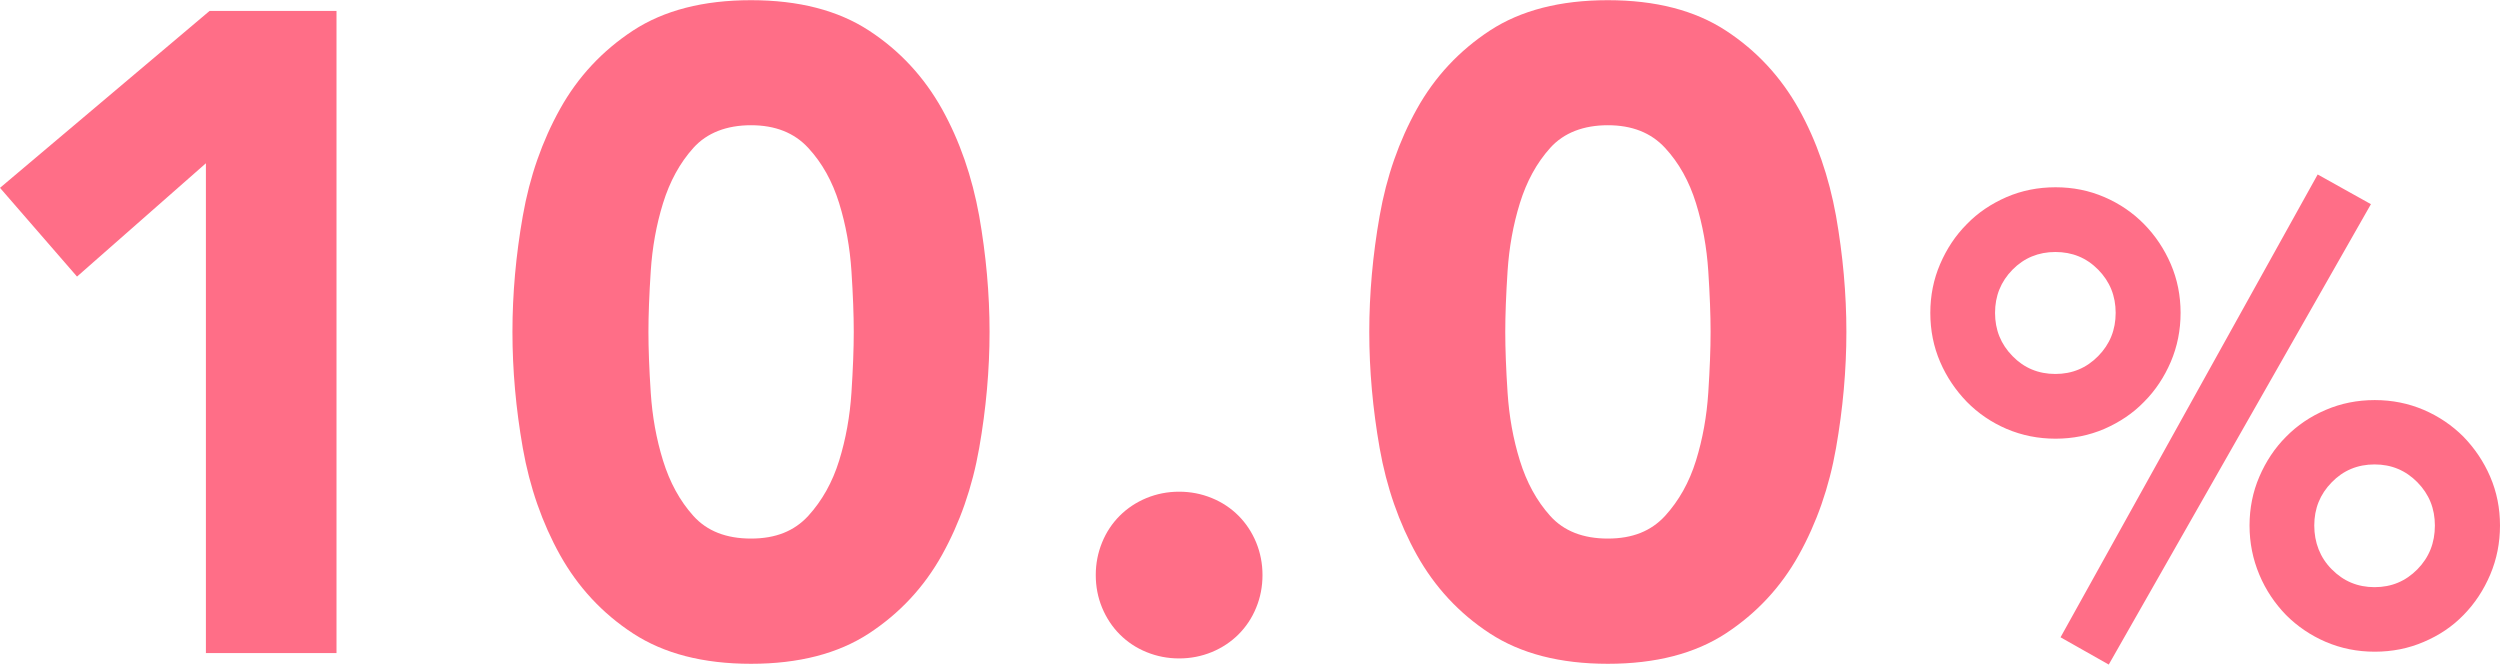 <?xml version="1.0" encoding="UTF-8"?><svg id="_レイヤー_2" xmlns="http://www.w3.org/2000/svg" viewBox="0 0 130.16 34.61"><defs><style>.cls-1{fill:#ff6e87;}</style></defs><g id="_レイヤー_1-2"><g><polygon class="cls-1" points="10.72 8.5 4.01 14.4 0 9.78 10.91 .57 17.52 .57 17.52 34 10.72 34 10.72 8.5"/><path class="cls-1" d="M26.68,17.28c0-1.98,.18-4,.54-6.04,.36-2.05,1.01-3.9,1.94-5.57,.93-1.67,2.2-3.03,3.8-4.08,1.61-1.05,3.65-1.58,6.14-1.58s4.53,.53,6.14,1.58c1.61,1.05,2.87,2.42,3.8,4.08,.93,1.67,1.57,3.53,1.94,5.57,.36,2.05,.54,4.06,.54,6.04s-.18,4-.54,6.05c-.36,2.05-1.01,3.9-1.94,5.57-.93,1.67-2.2,3.03-3.8,4.08-1.61,1.05-3.65,1.58-6.14,1.58s-4.53-.53-6.14-1.58c-1.61-1.05-2.87-2.42-3.8-4.08-.93-1.67-1.58-3.53-1.94-5.57-.36-2.05-.54-4.06-.54-6.05m7.08,0c0,.88,.04,1.94,.12,3.16,.08,1.23,.29,2.41,.64,3.54,.35,1.13,.87,2.09,1.58,2.88,.71,.79,1.71,1.18,3,1.18s2.25-.39,2.98-1.18c.72-.79,1.26-1.75,1.61-2.88,.35-1.13,.56-2.31,.64-3.54,.08-1.23,.12-2.28,.12-3.16s-.04-1.94-.12-3.16c-.08-1.23-.29-2.41-.64-3.54-.35-1.13-.88-2.09-1.61-2.88-.73-.79-1.72-1.18-2.98-1.18s-2.29,.39-3,1.18c-.71,.79-1.23,1.75-1.58,2.88-.35,1.13-.56,2.31-.64,3.54-.08,1.23-.12,2.28-.12,3.16"/><path class="cls-1" d="M57.05,29.94c0-.6,.11-1.16,.33-1.7,.22-.54,.53-1,.92-1.39,.39-.39,.86-.7,1.39-.92,.54-.22,1.1-.33,1.7-.33s1.16,.11,1.7,.33c.54,.22,1,.53,1.39,.92,.39,.39,.7,.86,.92,1.39,.22,.54,.33,1.1,.33,1.7s-.11,1.17-.33,1.7c-.22,.54-.53,1-.92,1.39-.39,.39-.86,.7-1.39,.92-.54,.22-1.1,.33-1.7,.33s-1.16-.11-1.7-.33c-.54-.22-1-.53-1.39-.92-.39-.39-.7-.86-.92-1.39-.22-.53-.33-1.1-.33-1.7"/><path class="cls-1" d="M71.29,17.28c0-1.98,.18-4,.54-6.04,.36-2.05,1.01-3.9,1.94-5.57,.93-1.67,2.2-3.03,3.8-4.08,1.61-1.05,3.65-1.58,6.14-1.58s4.53,.53,6.14,1.58c1.61,1.05,2.87,2.42,3.8,4.08,.93,1.67,1.57,3.53,1.94,5.57,.36,2.05,.54,4.06,.54,6.04s-.18,4-.54,6.05c-.36,2.05-1.01,3.9-1.94,5.57-.93,1.67-2.2,3.03-3.8,4.08-1.61,1.05-3.65,1.58-6.14,1.58s-4.53-.53-6.14-1.58c-1.61-1.05-2.87-2.42-3.8-4.08-.93-1.67-1.58-3.53-1.94-5.57-.36-2.05-.54-4.06-.54-6.05m7.08,0c0,.88,.04,1.94,.12,3.16,.08,1.23,.29,2.41,.64,3.54,.35,1.13,.87,2.09,1.58,2.88,.71,.79,1.71,1.18,3,1.18s2.25-.39,2.98-1.18c.72-.79,1.26-1.75,1.61-2.88,.35-1.13,.56-2.31,.64-3.54,.08-1.23,.12-2.28,.12-3.16s-.04-1.94-.12-3.16c-.08-1.23-.29-2.41-.64-3.54-.35-1.13-.88-2.09-1.61-2.88-.73-.79-1.72-1.18-2.98-1.18s-2.29,.39-3,1.18c-.71,.79-1.23,1.75-1.58,2.88-.35,1.13-.56,2.31-.64,3.54-.08,1.23-.12,2.28-.12,3.16"/><path class="cls-1" d="M100.5,16.29c0-.9,.17-1.75,.51-2.54,.34-.79,.8-1.49,1.39-2.08,.58-.6,1.27-1.06,2.07-1.41,.79-.34,1.64-.51,2.55-.51s1.75,.17,2.54,.51c.79,.34,1.48,.81,2.07,1.41,.58,.59,1.05,1.29,1.39,2.08,.34,.79,.51,1.64,.51,2.54s-.17,1.75-.51,2.55c-.34,.79-.8,1.49-1.39,2.08-.58,.6-1.27,1.06-2.07,1.41-.79,.34-1.64,.51-2.54,.51s-1.75-.17-2.55-.51c-.79-.34-1.48-.81-2.07-1.41-.58-.6-1.05-1.29-1.39-2.08-.34-.79-.51-1.64-.51-2.55m9.65,0c0-.88-.3-1.63-.91-2.25-.61-.62-1.35-.92-2.23-.92s-1.63,.31-2.23,.92c-.61,.62-.91,1.37-.91,2.25s.3,1.63,.91,2.25c.6,.62,1.35,.93,2.23,.93s1.62-.31,2.23-.93c.61-.62,.91-1.37,.91-2.25m10.51-7.21l2.78,1.55-13.65,23.97-2.51-1.42,13.39-24.1Zm-3.54,18.28c0-.9,.17-1.75,.51-2.54,.34-.79,.8-1.49,1.39-2.08,.58-.59,1.27-1.06,2.07-1.4,.79-.34,1.64-.51,2.55-.51s1.75,.17,2.55,.51c.79,.34,1.48,.81,2.07,1.4,.58,.6,1.05,1.29,1.39,2.08,.34,.79,.51,1.64,.51,2.54s-.17,1.76-.51,2.56c-.34,.8-.8,1.5-1.39,2.1-.58,.6-1.27,1.06-2.07,1.4-.79,.34-1.64,.51-2.55,.51s-1.75-.17-2.55-.51c-.79-.34-1.48-.81-2.07-1.4-.58-.6-1.05-1.29-1.39-2.1-.34-.81-.51-1.66-.51-2.56m9.65,0c0-.88-.3-1.63-.91-2.25-.61-.62-1.35-.93-2.23-.93s-1.63,.31-2.23,.93c-.61,.62-.91,1.37-.91,2.25s.3,1.67,.91,2.28c.61,.62,1.35,.93,2.23,.93s1.62-.31,2.23-.93c.61-.62,.91-1.38,.91-2.28"/></g></g></svg>